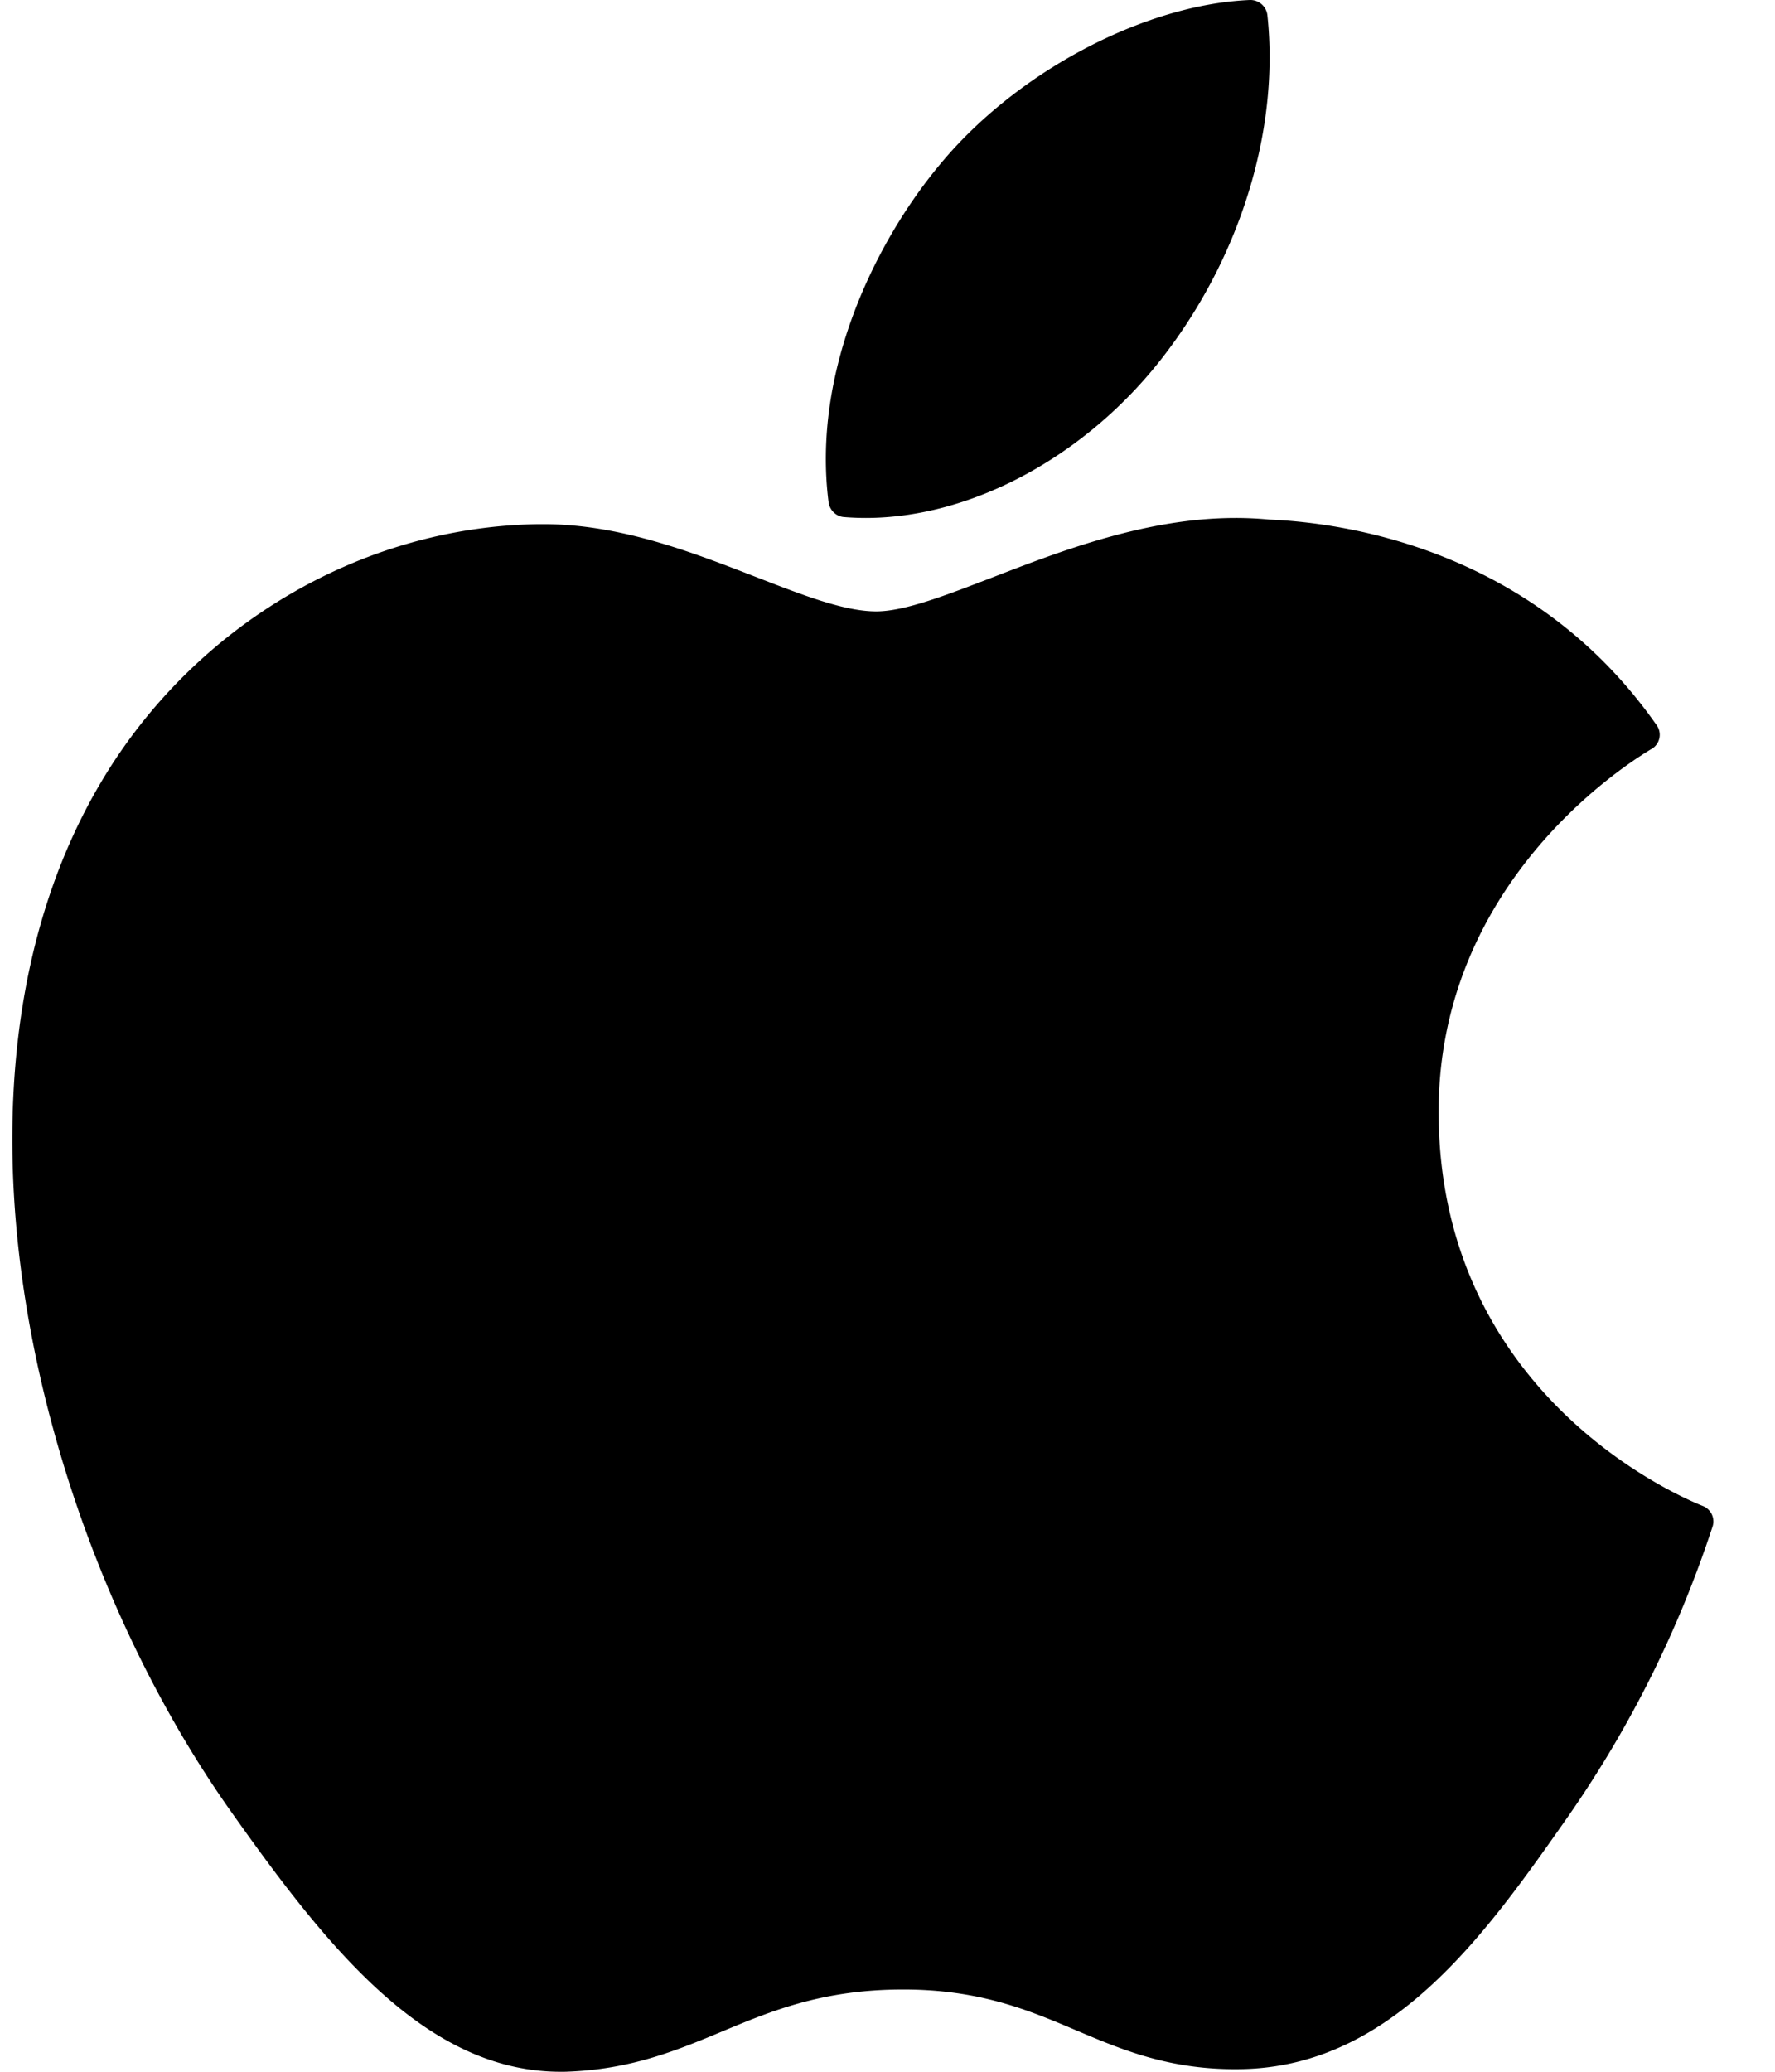 <svg xmlns="http://www.w3.org/2000/svg" width="24" height="28" viewBox="0 0 24 28">
    <g fill="#000" fill-rule="nonzero">
        <path d="M1.354 10.592c-2.38 4.038-.867 10.167 1.764 13.883C4.431 26.332 5.761 28 7.582 28c.035 0 .07 0 .104-.002.856-.033 1.474-.291 2.072-.54.671-.28 1.366-.57 2.455-.57 1.035 0 1.697.28 2.336.551.63.267 1.279.543 2.238.525 2.051-.037 3.31-1.837 4.422-3.424a15.034 15.034 0 0 0 1.938-3.882l.008-.024a.224.224 0 0 0-.123-.277l-.017-.007c-.361-.145-3.53-1.52-3.563-5.267-.031-3.045 2.377-4.657 2.86-4.95l.023-.013a.222.222 0 0 0 .066-.317c-1.663-2.38-4.211-2.738-5.237-2.781A4.72 4.72 0 0 0 16.708 7c-1.205 0-2.36.445-3.287.803-.64.246-1.192.46-1.574.46-.428 0-.984-.216-1.628-.466-.86-.334-1.837-.713-2.87-.713h-.073c-2.401.035-4.671 1.38-5.922 3.508zM16.901 0c-1.437.06-3.161.975-4.192 2.223-.876 1.05-1.731 2.798-1.506 4.561.014.11.101.196.208.204.098.008.197.012.295.012 1.406 0 2.922-.804 3.957-2.098 1.09-1.367 1.641-3.12 1.474-4.692a.232.232 0 0 0-.236-.21z"/>
    </g>
</svg>
